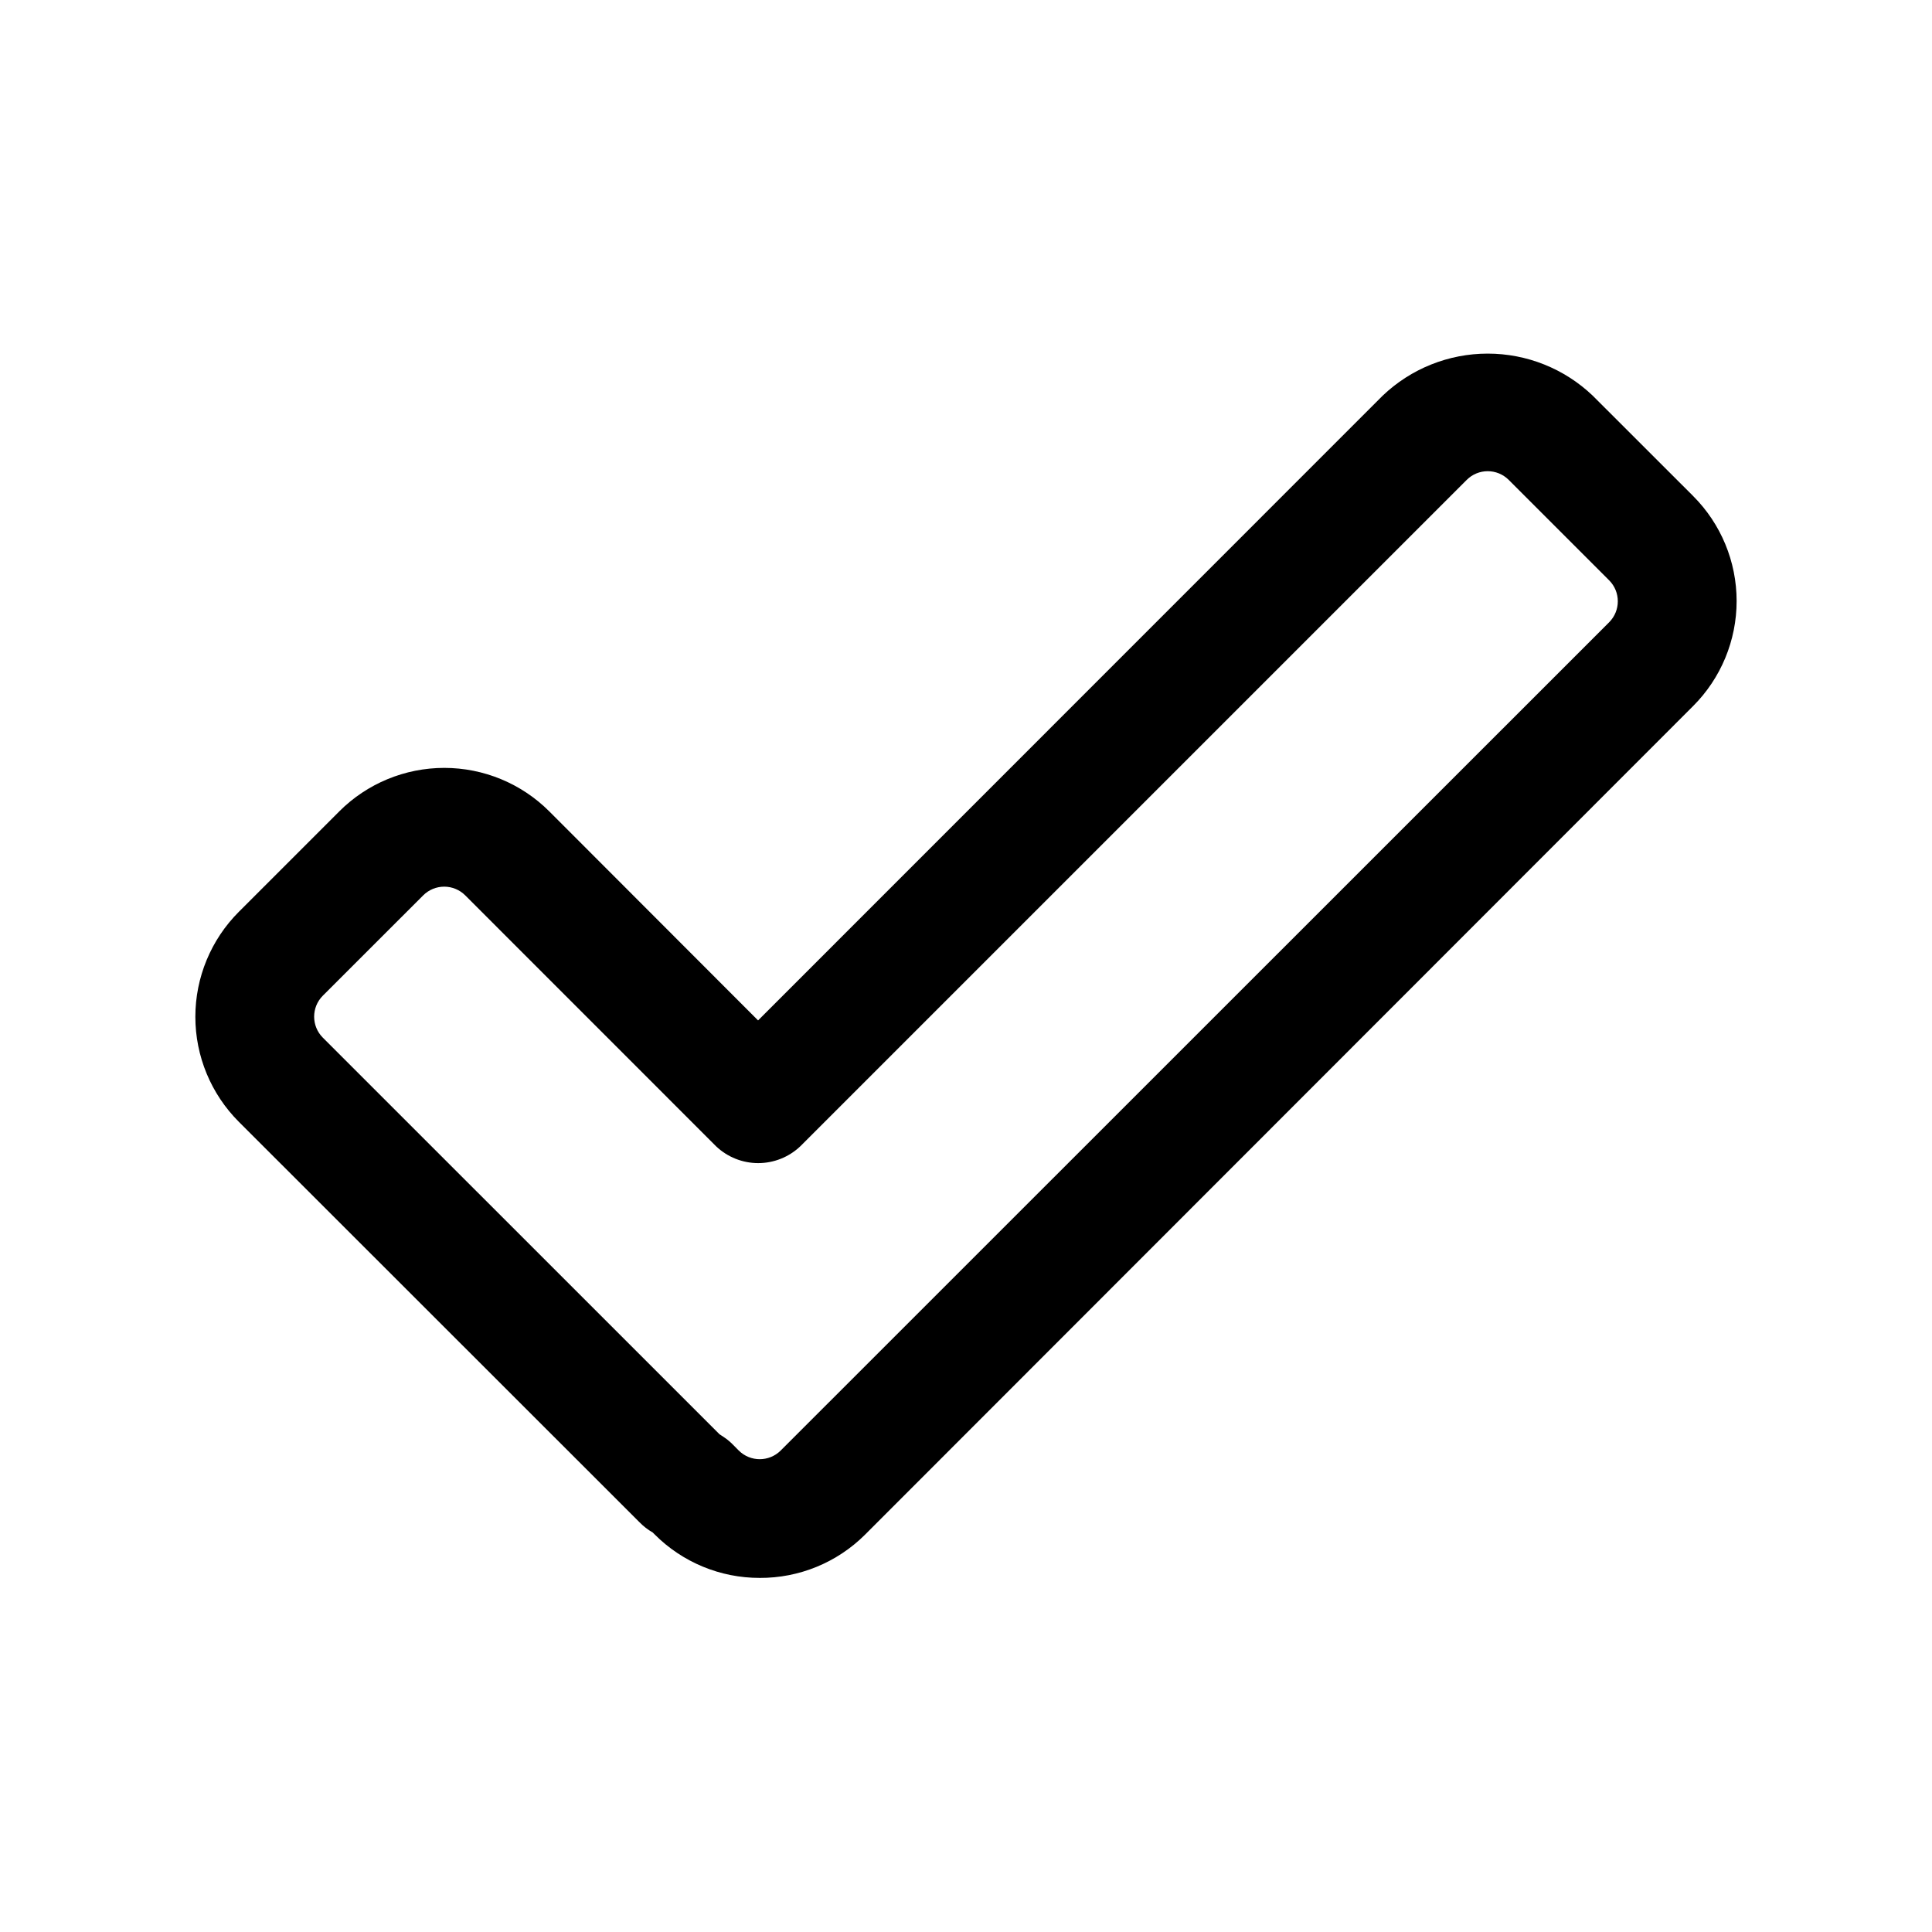 <?xml version="1.0" encoding="UTF-8"?>
<!-- Uploaded to: ICON Repo, www.svgrepo.com, Generator: ICON Repo Mixer Tools -->
<svg fill="#000000" width="800px" height="800px" version="1.1" viewBox="144 144 512 512" xmlns="http://www.w3.org/2000/svg">
 <path d="m345.32 562.16c-10.438 0.016-20.445-4.129-27.82-11.512l-0.52-0.52c-1.305-0.746-2.496-1.676-3.543-2.754l-106.14-106.08c-7.379-7.383-11.527-17.391-11.527-27.828s4.148-20.449 11.527-27.828l26.609-26.609h-0.004c7.383-7.383 17.395-11.531 27.836-11.531s20.453 4.148 27.836 11.531l55.324 55.391 165.53-165.57c7.5-7.152 17.465-11.141 27.828-11.141 10.363 0 20.328 3.988 27.828 11.141l26.609 26.59v0.004c7.383 7.379 11.531 17.395 11.531 27.832 0 10.441-4.148 20.457-11.531 27.836l-219.46 219.6c-7.41 7.383-17.457 11.5-27.914 11.449zm-10.629-38.055c0.754 0.488 1.574 1.023 1.953 1.324v-0.004c0.504 0.391 0.98 0.812 1.434 1.262l1.699 1.715c3.074 3.062 8.043 3.062 11.117 0l219.54-219.49c3.07-3.074 3.07-8.055 0-11.129l-26.609-26.609c-3.074-3.07-8.059-3.07-11.133 0l-176.63 176.63c-3.012 2.844-6.992 4.43-11.133 4.43s-8.121-1.586-11.133-4.43l-66.5-66.52c-1.477-1.48-3.484-2.312-5.574-2.312s-4.098 0.832-5.574 2.312l-26.59 26.578c-3.074 3.074-3.074 8.055 0 11.129z"/>
</svg>